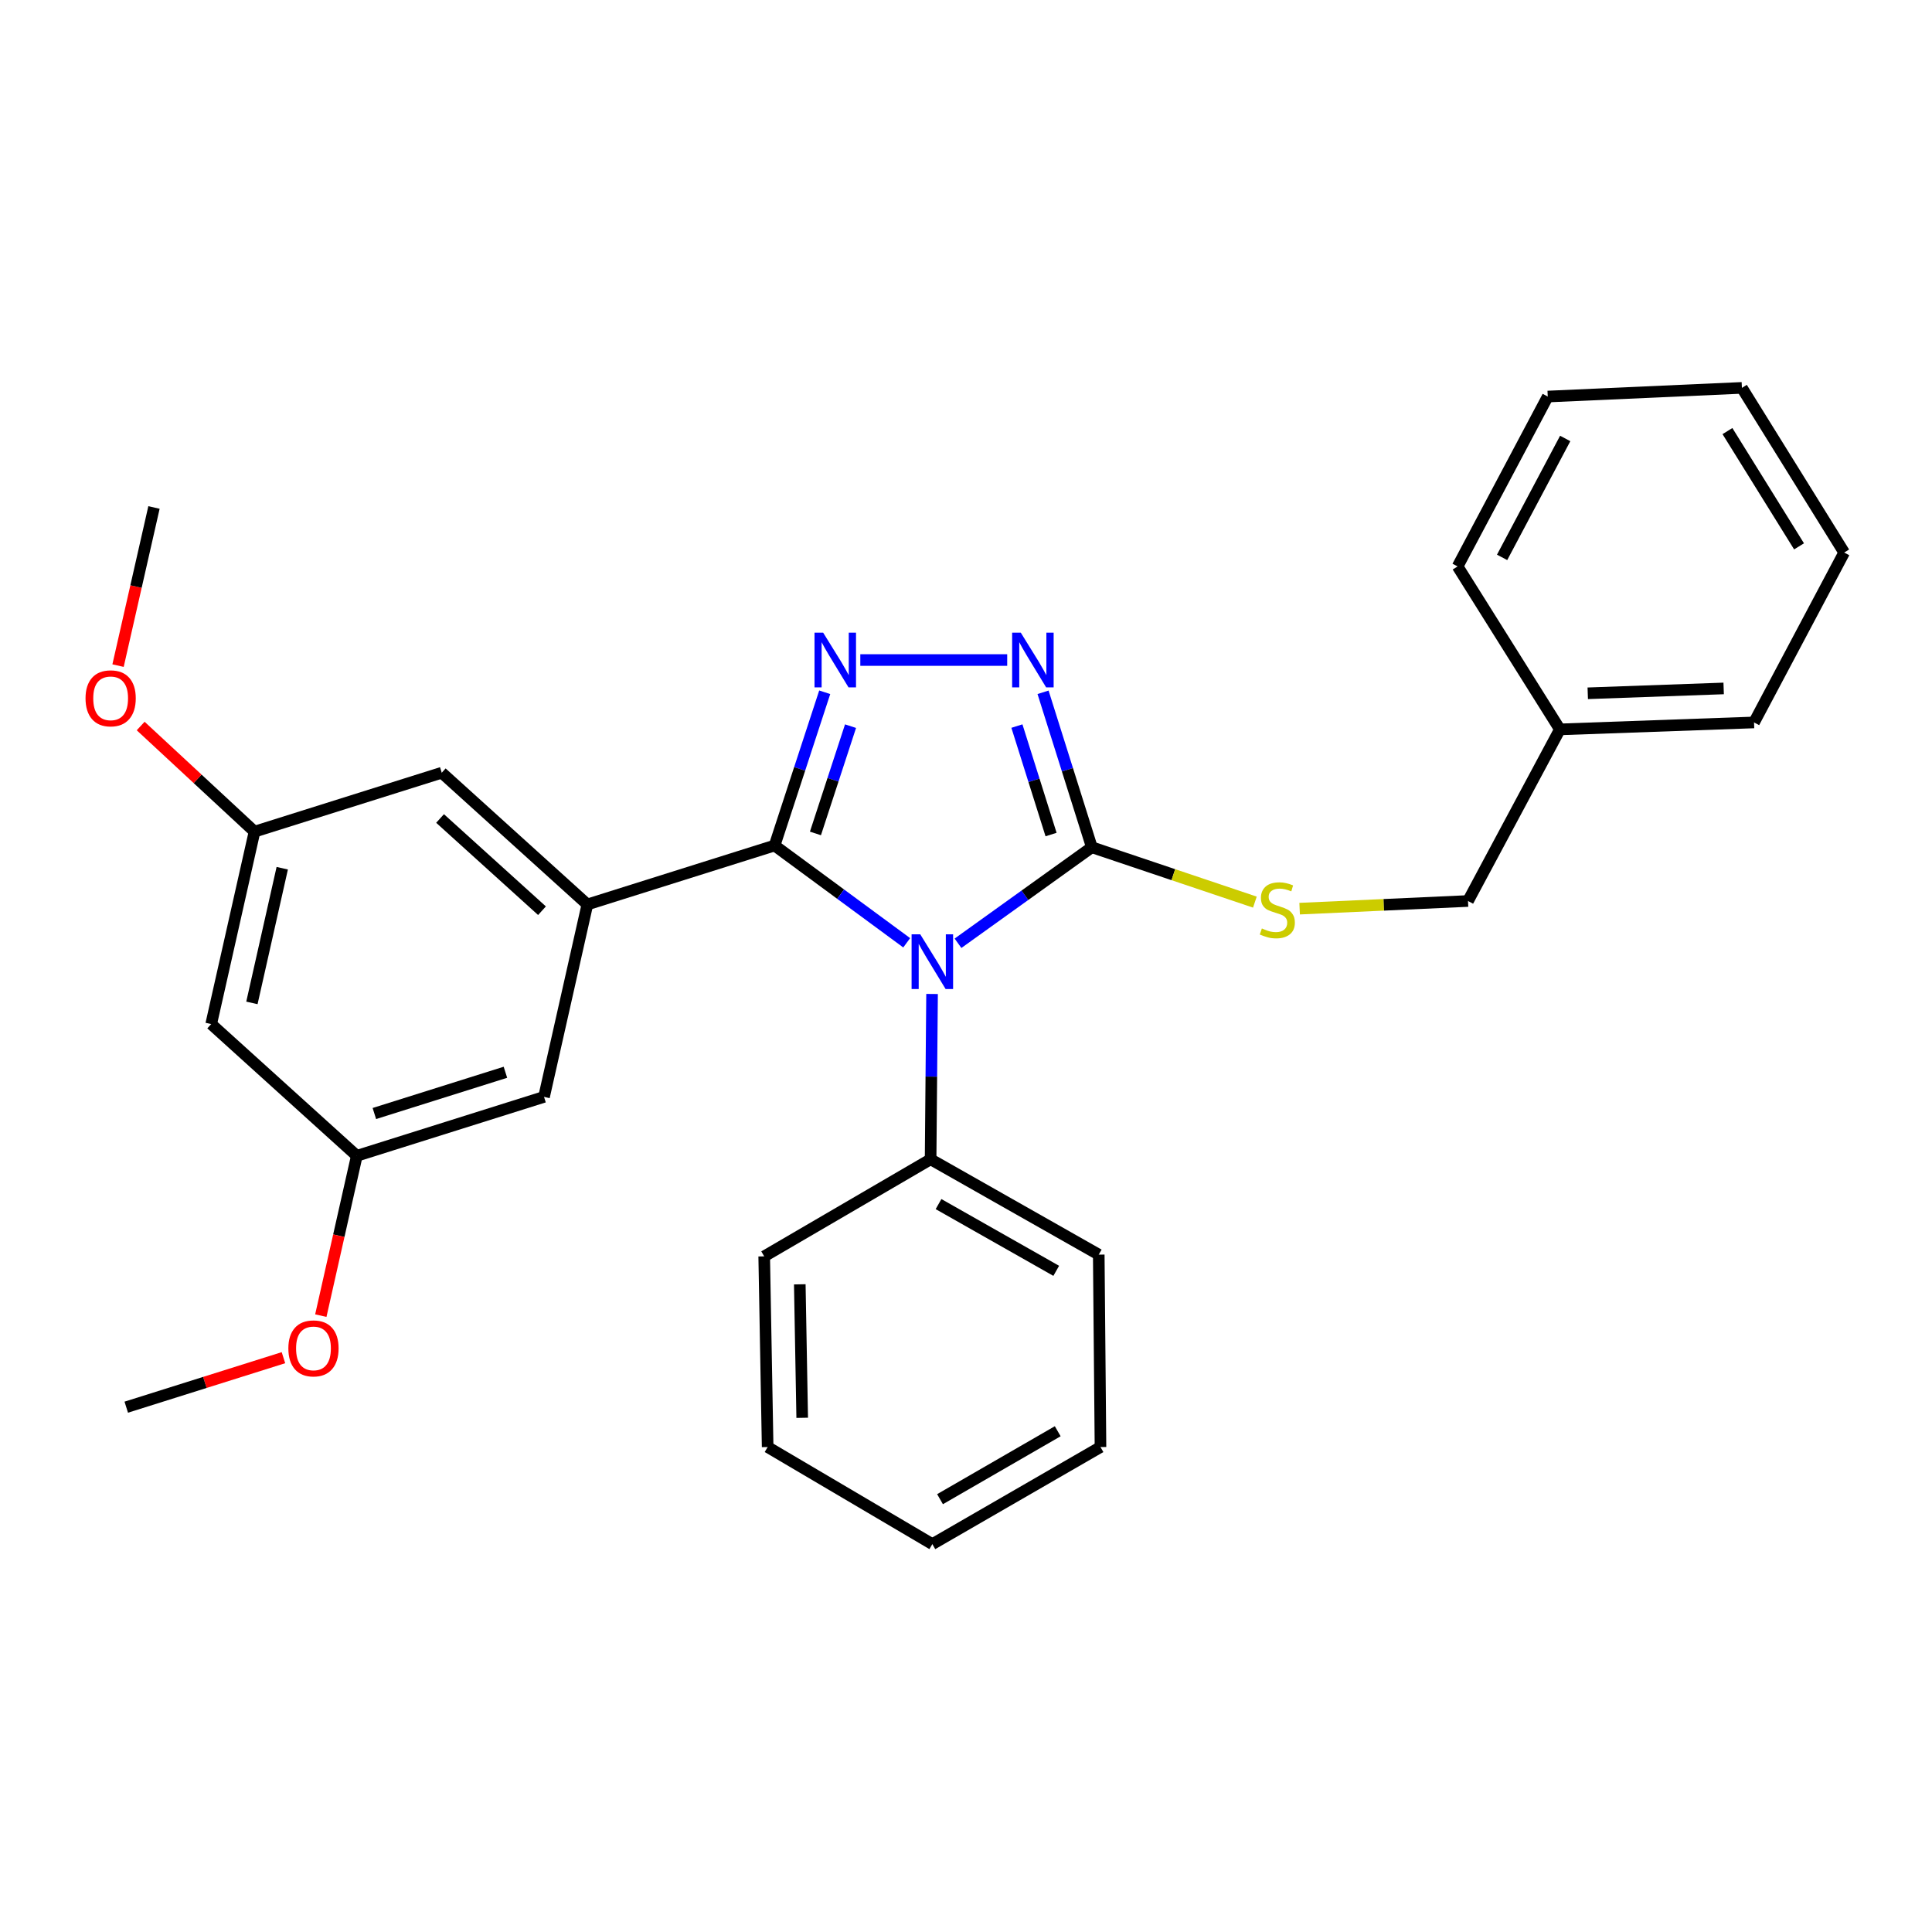 <?xml version='1.0' encoding='iso-8859-1'?>
<svg version='1.1' baseProfile='full'
              xmlns='http://www.w3.org/2000/svg'
                      xmlns:rdkit='http://www.rdkit.org/xml'
                      xmlns:xlink='http://www.w3.org/1999/xlink'
                  xml:space='preserve'
width='1000px' height='1000px' viewBox='0 0 1000 1000'>
<!-- END OF HEADER -->
<rect style='opacity:1.0;fill:#FFFFFF;stroke:none' width='1000' height='1000' x='0' y='0'> </rect>
<path class='bond-0' d='M 521.325,341.632 L 445.297,341.632' style='fill:none;fill-rule:evenodd;stroke:#0000FF;stroke-width:6px;stroke-linecap:butt;stroke-linejoin:miter;stroke-opacity:1' />
<path class='bond-1' d='M 539.88,358.332 L 552.506,398.435' style='fill:none;fill-rule:evenodd;stroke:#0000FF;stroke-width:6px;stroke-linecap:butt;stroke-linejoin:miter;stroke-opacity:1' />
<path class='bond-1' d='M 552.506,398.435 L 565.132,438.537' style='fill:none;fill-rule:evenodd;stroke:#000000;stroke-width:6px;stroke-linecap:butt;stroke-linejoin:miter;stroke-opacity:1' />
<path class='bond-1' d='M 526.352,375.815 L 535.19,403.887' style='fill:none;fill-rule:evenodd;stroke:#0000FF;stroke-width:6px;stroke-linecap:butt;stroke-linejoin:miter;stroke-opacity:1' />
<path class='bond-1' d='M 535.19,403.887 L 544.028,431.958' style='fill:none;fill-rule:evenodd;stroke:#000000;stroke-width:6px;stroke-linecap:butt;stroke-linejoin:miter;stroke-opacity:1' />
<path class='bond-2' d='M 426.874,358.318 L 413.899,397.979' style='fill:none;fill-rule:evenodd;stroke:#0000FF;stroke-width:6px;stroke-linecap:butt;stroke-linejoin:miter;stroke-opacity:1' />
<path class='bond-2' d='M 413.899,397.979 L 400.925,437.639' style='fill:none;fill-rule:evenodd;stroke:#000000;stroke-width:6px;stroke-linecap:butt;stroke-linejoin:miter;stroke-opacity:1' />
<path class='bond-2' d='M 440.236,375.861 L 431.154,403.623' style='fill:none;fill-rule:evenodd;stroke:#0000FF;stroke-width:6px;stroke-linecap:butt;stroke-linejoin:miter;stroke-opacity:1' />
<path class='bond-2' d='M 431.154,403.623 L 422.072,431.386' style='fill:none;fill-rule:evenodd;stroke:#000000;stroke-width:6px;stroke-linecap:butt;stroke-linejoin:miter;stroke-opacity:1' />
<path class='bond-3' d='M 400.925,437.639 L 304.02,468.149' style='fill:none;fill-rule:evenodd;stroke:#000000;stroke-width:6px;stroke-linecap:butt;stroke-linejoin:miter;stroke-opacity:1' />
<path class='bond-4' d='M 400.925,437.639 L 435.115,462.813' style='fill:none;fill-rule:evenodd;stroke:#000000;stroke-width:6px;stroke-linecap:butt;stroke-linejoin:miter;stroke-opacity:1' />
<path class='bond-4' d='M 435.115,462.813 L 469.305,487.987' style='fill:none;fill-rule:evenodd;stroke:#0000FF;stroke-width:6px;stroke-linecap:butt;stroke-linejoin:miter;stroke-opacity:1' />
<path class='bond-5' d='M 495.86,488.234 L 530.496,463.385' style='fill:none;fill-rule:evenodd;stroke:#0000FF;stroke-width:6px;stroke-linecap:butt;stroke-linejoin:miter;stroke-opacity:1' />
<path class='bond-5' d='M 530.496,463.385 L 565.132,438.537' style='fill:none;fill-rule:evenodd;stroke:#000000;stroke-width:6px;stroke-linecap:butt;stroke-linejoin:miter;stroke-opacity:1' />
<path class='bond-6' d='M 482.433,514.478 L 482.057,557.26' style='fill:none;fill-rule:evenodd;stroke:#0000FF;stroke-width:6px;stroke-linecap:butt;stroke-linejoin:miter;stroke-opacity:1' />
<path class='bond-6' d='M 482.057,557.26 L 481.682,600.041' style='fill:none;fill-rule:evenodd;stroke:#000000;stroke-width:6px;stroke-linecap:butt;stroke-linejoin:miter;stroke-opacity:1' />
<path class='bond-7' d='M 565.132,438.537 L 607.329,452.736' style='fill:none;fill-rule:evenodd;stroke:#000000;stroke-width:6px;stroke-linecap:butt;stroke-linejoin:miter;stroke-opacity:1' />
<path class='bond-7' d='M 607.329,452.736 L 649.527,466.935' style='fill:none;fill-rule:evenodd;stroke:#CCCC00;stroke-width:6px;stroke-linecap:butt;stroke-linejoin:miter;stroke-opacity:1' />
<path class='bond-8' d='M 807.393,377.528 L 759.839,466.354' style='fill:none;fill-rule:evenodd;stroke:#000000;stroke-width:6px;stroke-linecap:butt;stroke-linejoin:miter;stroke-opacity:1' />
<path class='bond-9' d='M 807.393,377.528 L 907.888,373.937' style='fill:none;fill-rule:evenodd;stroke:#000000;stroke-width:6px;stroke-linecap:butt;stroke-linejoin:miter;stroke-opacity:1' />
<path class='bond-9' d='M 821.819,358.846 L 892.166,356.333' style='fill:none;fill-rule:evenodd;stroke:#000000;stroke-width:6px;stroke-linecap:butt;stroke-linejoin:miter;stroke-opacity:1' />
<path class='bond-10' d='M 807.393,377.528 L 754.453,293.18' style='fill:none;fill-rule:evenodd;stroke:#000000;stroke-width:6px;stroke-linecap:butt;stroke-linejoin:miter;stroke-opacity:1' />
<path class='bond-11' d='M 672.689,470.317 L 716.264,468.335' style='fill:none;fill-rule:evenodd;stroke:#CCCC00;stroke-width:6px;stroke-linecap:butt;stroke-linejoin:miter;stroke-opacity:1' />
<path class='bond-11' d='M 716.264,468.335 L 759.839,466.354' style='fill:none;fill-rule:evenodd;stroke:#000000;stroke-width:6px;stroke-linecap:butt;stroke-linejoin:miter;stroke-opacity:1' />
<path class='bond-12' d='M 907.888,373.937 L 954.545,285.999' style='fill:none;fill-rule:evenodd;stroke:#000000;stroke-width:6px;stroke-linecap:butt;stroke-linejoin:miter;stroke-opacity:1' />
<path class='bond-13' d='M 481.682,600.041 L 568.712,649.391' style='fill:none;fill-rule:evenodd;stroke:#000000;stroke-width:6px;stroke-linecap:butt;stroke-linejoin:miter;stroke-opacity:1' />
<path class='bond-13' d='M 485.782,623.236 L 546.703,657.781' style='fill:none;fill-rule:evenodd;stroke:#000000;stroke-width:6px;stroke-linecap:butt;stroke-linejoin:miter;stroke-opacity:1' />
<path class='bond-14' d='M 481.682,600.041 L 395.549,650.289' style='fill:none;fill-rule:evenodd;stroke:#000000;stroke-width:6px;stroke-linecap:butt;stroke-linejoin:miter;stroke-opacity:1' />
<path class='bond-15' d='M 568.712,649.391 L 569.61,748.989' style='fill:none;fill-rule:evenodd;stroke:#000000;stroke-width:6px;stroke-linecap:butt;stroke-linejoin:miter;stroke-opacity:1' />
<path class='bond-16' d='M 131.744,430.458 L 109.314,530.056' style='fill:none;fill-rule:evenodd;stroke:#000000;stroke-width:6px;stroke-linecap:butt;stroke-linejoin:miter;stroke-opacity:1' />
<path class='bond-16' d='M 146.091,449.387 L 130.389,519.105' style='fill:none;fill-rule:evenodd;stroke:#000000;stroke-width:6px;stroke-linecap:butt;stroke-linejoin:miter;stroke-opacity:1' />
<path class='bond-17' d='M 131.744,430.458 L 228.649,399.959' style='fill:none;fill-rule:evenodd;stroke:#000000;stroke-width:6px;stroke-linecap:butt;stroke-linejoin:miter;stroke-opacity:1' />
<path class='bond-18' d='M 131.744,430.458 L 102.277,403.122' style='fill:none;fill-rule:evenodd;stroke:#000000;stroke-width:6px;stroke-linecap:butt;stroke-linejoin:miter;stroke-opacity:1' />
<path class='bond-18' d='M 102.277,403.122 L 72.81,375.786' style='fill:none;fill-rule:evenodd;stroke:#FF0000;stroke-width:6px;stroke-linecap:butt;stroke-linejoin:miter;stroke-opacity:1' />
<path class='bond-19' d='M 109.314,530.056 L 184.685,598.246' style='fill:none;fill-rule:evenodd;stroke:#000000;stroke-width:6px;stroke-linecap:butt;stroke-linejoin:miter;stroke-opacity:1' />
<path class='bond-20' d='M 184.685,598.246 L 281.589,567.746' style='fill:none;fill-rule:evenodd;stroke:#000000;stroke-width:6px;stroke-linecap:butt;stroke-linejoin:miter;stroke-opacity:1' />
<path class='bond-20' d='M 193.77,576.354 L 261.603,555.004' style='fill:none;fill-rule:evenodd;stroke:#000000;stroke-width:6px;stroke-linecap:butt;stroke-linejoin:miter;stroke-opacity:1' />
<path class='bond-21' d='M 184.685,598.246 L 175.369,639.609' style='fill:none;fill-rule:evenodd;stroke:#000000;stroke-width:6px;stroke-linecap:butt;stroke-linejoin:miter;stroke-opacity:1' />
<path class='bond-21' d='M 175.369,639.609 L 166.054,680.971' style='fill:none;fill-rule:evenodd;stroke:#FF0000;stroke-width:6px;stroke-linecap:butt;stroke-linejoin:miter;stroke-opacity:1' />
<path class='bond-22' d='M 281.589,567.746 L 304.02,468.149' style='fill:none;fill-rule:evenodd;stroke:#000000;stroke-width:6px;stroke-linecap:butt;stroke-linejoin:miter;stroke-opacity:1' />
<path class='bond-23' d='M 304.02,468.149 L 228.649,399.959' style='fill:none;fill-rule:evenodd;stroke:#000000;stroke-width:6px;stroke-linecap:butt;stroke-linejoin:miter;stroke-opacity:1' />
<path class='bond-23' d='M 280.535,471.383 L 227.775,423.65' style='fill:none;fill-rule:evenodd;stroke:#000000;stroke-width:6px;stroke-linecap:butt;stroke-linejoin:miter;stroke-opacity:1' />
<path class='bond-24' d='M 61.1,344.52 L 70.401,303.595' style='fill:none;fill-rule:evenodd;stroke:#FF0000;stroke-width:6px;stroke-linecap:butt;stroke-linejoin:miter;stroke-opacity:1' />
<path class='bond-24' d='M 70.401,303.595 L 79.702,262.671' style='fill:none;fill-rule:evenodd;stroke:#000000;stroke-width:6px;stroke-linecap:butt;stroke-linejoin:miter;stroke-opacity:1' />
<path class='bond-25' d='M 146.714,702.736 L 106.032,715.544' style='fill:none;fill-rule:evenodd;stroke:#FF0000;stroke-width:6px;stroke-linecap:butt;stroke-linejoin:miter;stroke-opacity:1' />
<path class='bond-25' d='M 106.032,715.544 L 65.35,728.353' style='fill:none;fill-rule:evenodd;stroke:#000000;stroke-width:6px;stroke-linecap:butt;stroke-linejoin:miter;stroke-opacity:1' />
<path class='bond-26' d='M 395.549,650.289 L 397.334,748.989' style='fill:none;fill-rule:evenodd;stroke:#000000;stroke-width:6px;stroke-linecap:butt;stroke-linejoin:miter;stroke-opacity:1' />
<path class='bond-26' d='M 413.968,664.765 L 415.218,733.855' style='fill:none;fill-rule:evenodd;stroke:#000000;stroke-width:6px;stroke-linecap:butt;stroke-linejoin:miter;stroke-opacity:1' />
<path class='bond-27' d='M 397.334,748.989 L 482.58,799.236' style='fill:none;fill-rule:evenodd;stroke:#000000;stroke-width:6px;stroke-linecap:butt;stroke-linejoin:miter;stroke-opacity:1' />
<path class='bond-28' d='M 569.61,748.989 L 482.58,799.236' style='fill:none;fill-rule:evenodd;stroke:#000000;stroke-width:6px;stroke-linecap:butt;stroke-linejoin:miter;stroke-opacity:1' />
<path class='bond-28' d='M 547.478,740.804 L 486.557,775.977' style='fill:none;fill-rule:evenodd;stroke:#000000;stroke-width:6px;stroke-linecap:butt;stroke-linejoin:miter;stroke-opacity:1' />
<path class='bond-29' d='M 754.453,293.18 L 801.11,205.252' style='fill:none;fill-rule:evenodd;stroke:#000000;stroke-width:6px;stroke-linecap:butt;stroke-linejoin:miter;stroke-opacity:1' />
<path class='bond-29' d='M 777.488,288.5 L 810.148,226.951' style='fill:none;fill-rule:evenodd;stroke:#000000;stroke-width:6px;stroke-linecap:butt;stroke-linejoin:miter;stroke-opacity:1' />
<path class='bond-30' d='M 801.11,205.252 L 901.605,200.764' style='fill:none;fill-rule:evenodd;stroke:#000000;stroke-width:6px;stroke-linecap:butt;stroke-linejoin:miter;stroke-opacity:1' />
<path class='bond-31' d='M 954.545,285.999 L 901.605,200.764' style='fill:none;fill-rule:evenodd;stroke:#000000;stroke-width:6px;stroke-linecap:butt;stroke-linejoin:miter;stroke-opacity:1' />
<path class='bond-31' d='M 931.183,282.793 L 894.124,223.128' style='fill:none;fill-rule:evenodd;stroke:#000000;stroke-width:6px;stroke-linecap:butt;stroke-linejoin:miter;stroke-opacity:1' />
<path  class='atom-0' d='M 528.362 327.472
L 537.642 342.472
Q 538.562 343.952, 540.042 346.632
Q 541.522 349.312, 541.602 349.472
L 541.602 327.472
L 545.362 327.472
L 545.362 355.792
L 541.482 355.792
L 531.522 339.392
Q 530.362 337.472, 529.122 335.272
Q 527.922 333.072, 527.562 332.392
L 527.562 355.792
L 523.882 355.792
L 523.882 327.472
L 528.362 327.472
' fill='#0000FF'/>
<path  class='atom-1' d='M 426.072 327.472
L 435.352 342.472
Q 436.272 343.952, 437.752 346.632
Q 439.232 349.312, 439.312 349.472
L 439.312 327.472
L 443.072 327.472
L 443.072 355.792
L 439.192 355.792
L 429.232 339.392
Q 428.072 337.472, 426.832 335.272
Q 425.632 333.072, 425.272 332.392
L 425.272 355.792
L 421.592 355.792
L 421.592 327.472
L 426.072 327.472
' fill='#0000FF'/>
<path  class='atom-3' d='M 476.32 483.601
L 485.6 498.601
Q 486.52 500.081, 488 502.761
Q 489.48 505.441, 489.56 505.601
L 489.56 483.601
L 493.32 483.601
L 493.32 511.921
L 489.44 511.921
L 479.48 495.521
Q 478.32 493.601, 477.08 491.401
Q 475.88 489.201, 475.52 488.521
L 475.52 511.921
L 471.84 511.921
L 471.84 483.601
L 476.32 483.601
' fill='#0000FF'/>
<path  class='atom-6' d='M 653.139 480.562
Q 653.459 480.682, 654.779 481.242
Q 656.099 481.802, 657.539 482.162
Q 659.019 482.482, 660.459 482.482
Q 663.139 482.482, 664.699 481.202
Q 666.259 479.882, 666.259 477.602
Q 666.259 476.042, 665.459 475.082
Q 664.699 474.122, 663.499 473.602
Q 662.299 473.082, 660.299 472.482
Q 657.779 471.722, 656.259 471.002
Q 654.779 470.282, 653.699 468.762
Q 652.659 467.242, 652.659 464.682
Q 652.659 461.122, 655.059 458.922
Q 657.499 456.722, 662.299 456.722
Q 665.579 456.722, 669.299 458.282
L 668.379 461.362
Q 664.979 459.962, 662.419 459.962
Q 659.659 459.962, 658.139 461.122
Q 656.619 462.242, 656.659 464.202
Q 656.659 465.722, 657.419 466.642
Q 658.219 467.562, 659.339 468.082
Q 660.499 468.602, 662.419 469.202
Q 664.979 470.002, 666.499 470.802
Q 668.019 471.602, 669.099 473.242
Q 670.219 474.842, 670.219 477.602
Q 670.219 481.522, 667.579 483.642
Q 664.979 485.722, 660.619 485.722
Q 658.099 485.722, 656.179 485.162
Q 654.299 484.642, 652.059 483.722
L 653.139 480.562
' fill='#CCCC00'/>
<path  class='atom-17' d='M 44.271 361.45
Q 44.271 354.65, 47.631 350.85
Q 50.991 347.05, 57.271 347.05
Q 63.551 347.05, 66.911 350.85
Q 70.271 354.65, 70.271 361.45
Q 70.271 368.33, 66.871 372.25
Q 63.471 376.13, 57.271 376.13
Q 51.031 376.13, 47.631 372.25
Q 44.271 368.37, 44.271 361.45
M 57.271 372.93
Q 61.591 372.93, 63.911 370.05
Q 66.271 367.13, 66.271 361.45
Q 66.271 355.89, 63.911 353.09
Q 61.591 350.25, 57.271 350.25
Q 52.951 350.25, 50.591 353.05
Q 48.271 355.85, 48.271 361.45
Q 48.271 367.17, 50.591 370.05
Q 52.951 372.93, 57.271 372.93
' fill='#FF0000'/>
<path  class='atom-19' d='M 149.254 697.923
Q 149.254 691.123, 152.614 687.323
Q 155.974 683.523, 162.254 683.523
Q 168.534 683.523, 171.894 687.323
Q 175.254 691.123, 175.254 697.923
Q 175.254 704.803, 171.854 708.723
Q 168.454 712.603, 162.254 712.603
Q 156.014 712.603, 152.614 708.723
Q 149.254 704.843, 149.254 697.923
M 162.254 709.403
Q 166.574 709.403, 168.894 706.523
Q 171.254 703.603, 171.254 697.923
Q 171.254 692.363, 168.894 689.563
Q 166.574 686.723, 162.254 686.723
Q 157.934 686.723, 155.574 689.523
Q 153.254 692.323, 153.254 697.923
Q 153.254 703.643, 155.574 706.523
Q 157.934 709.403, 162.254 709.403
' fill='#FF0000'/>
</svg>
